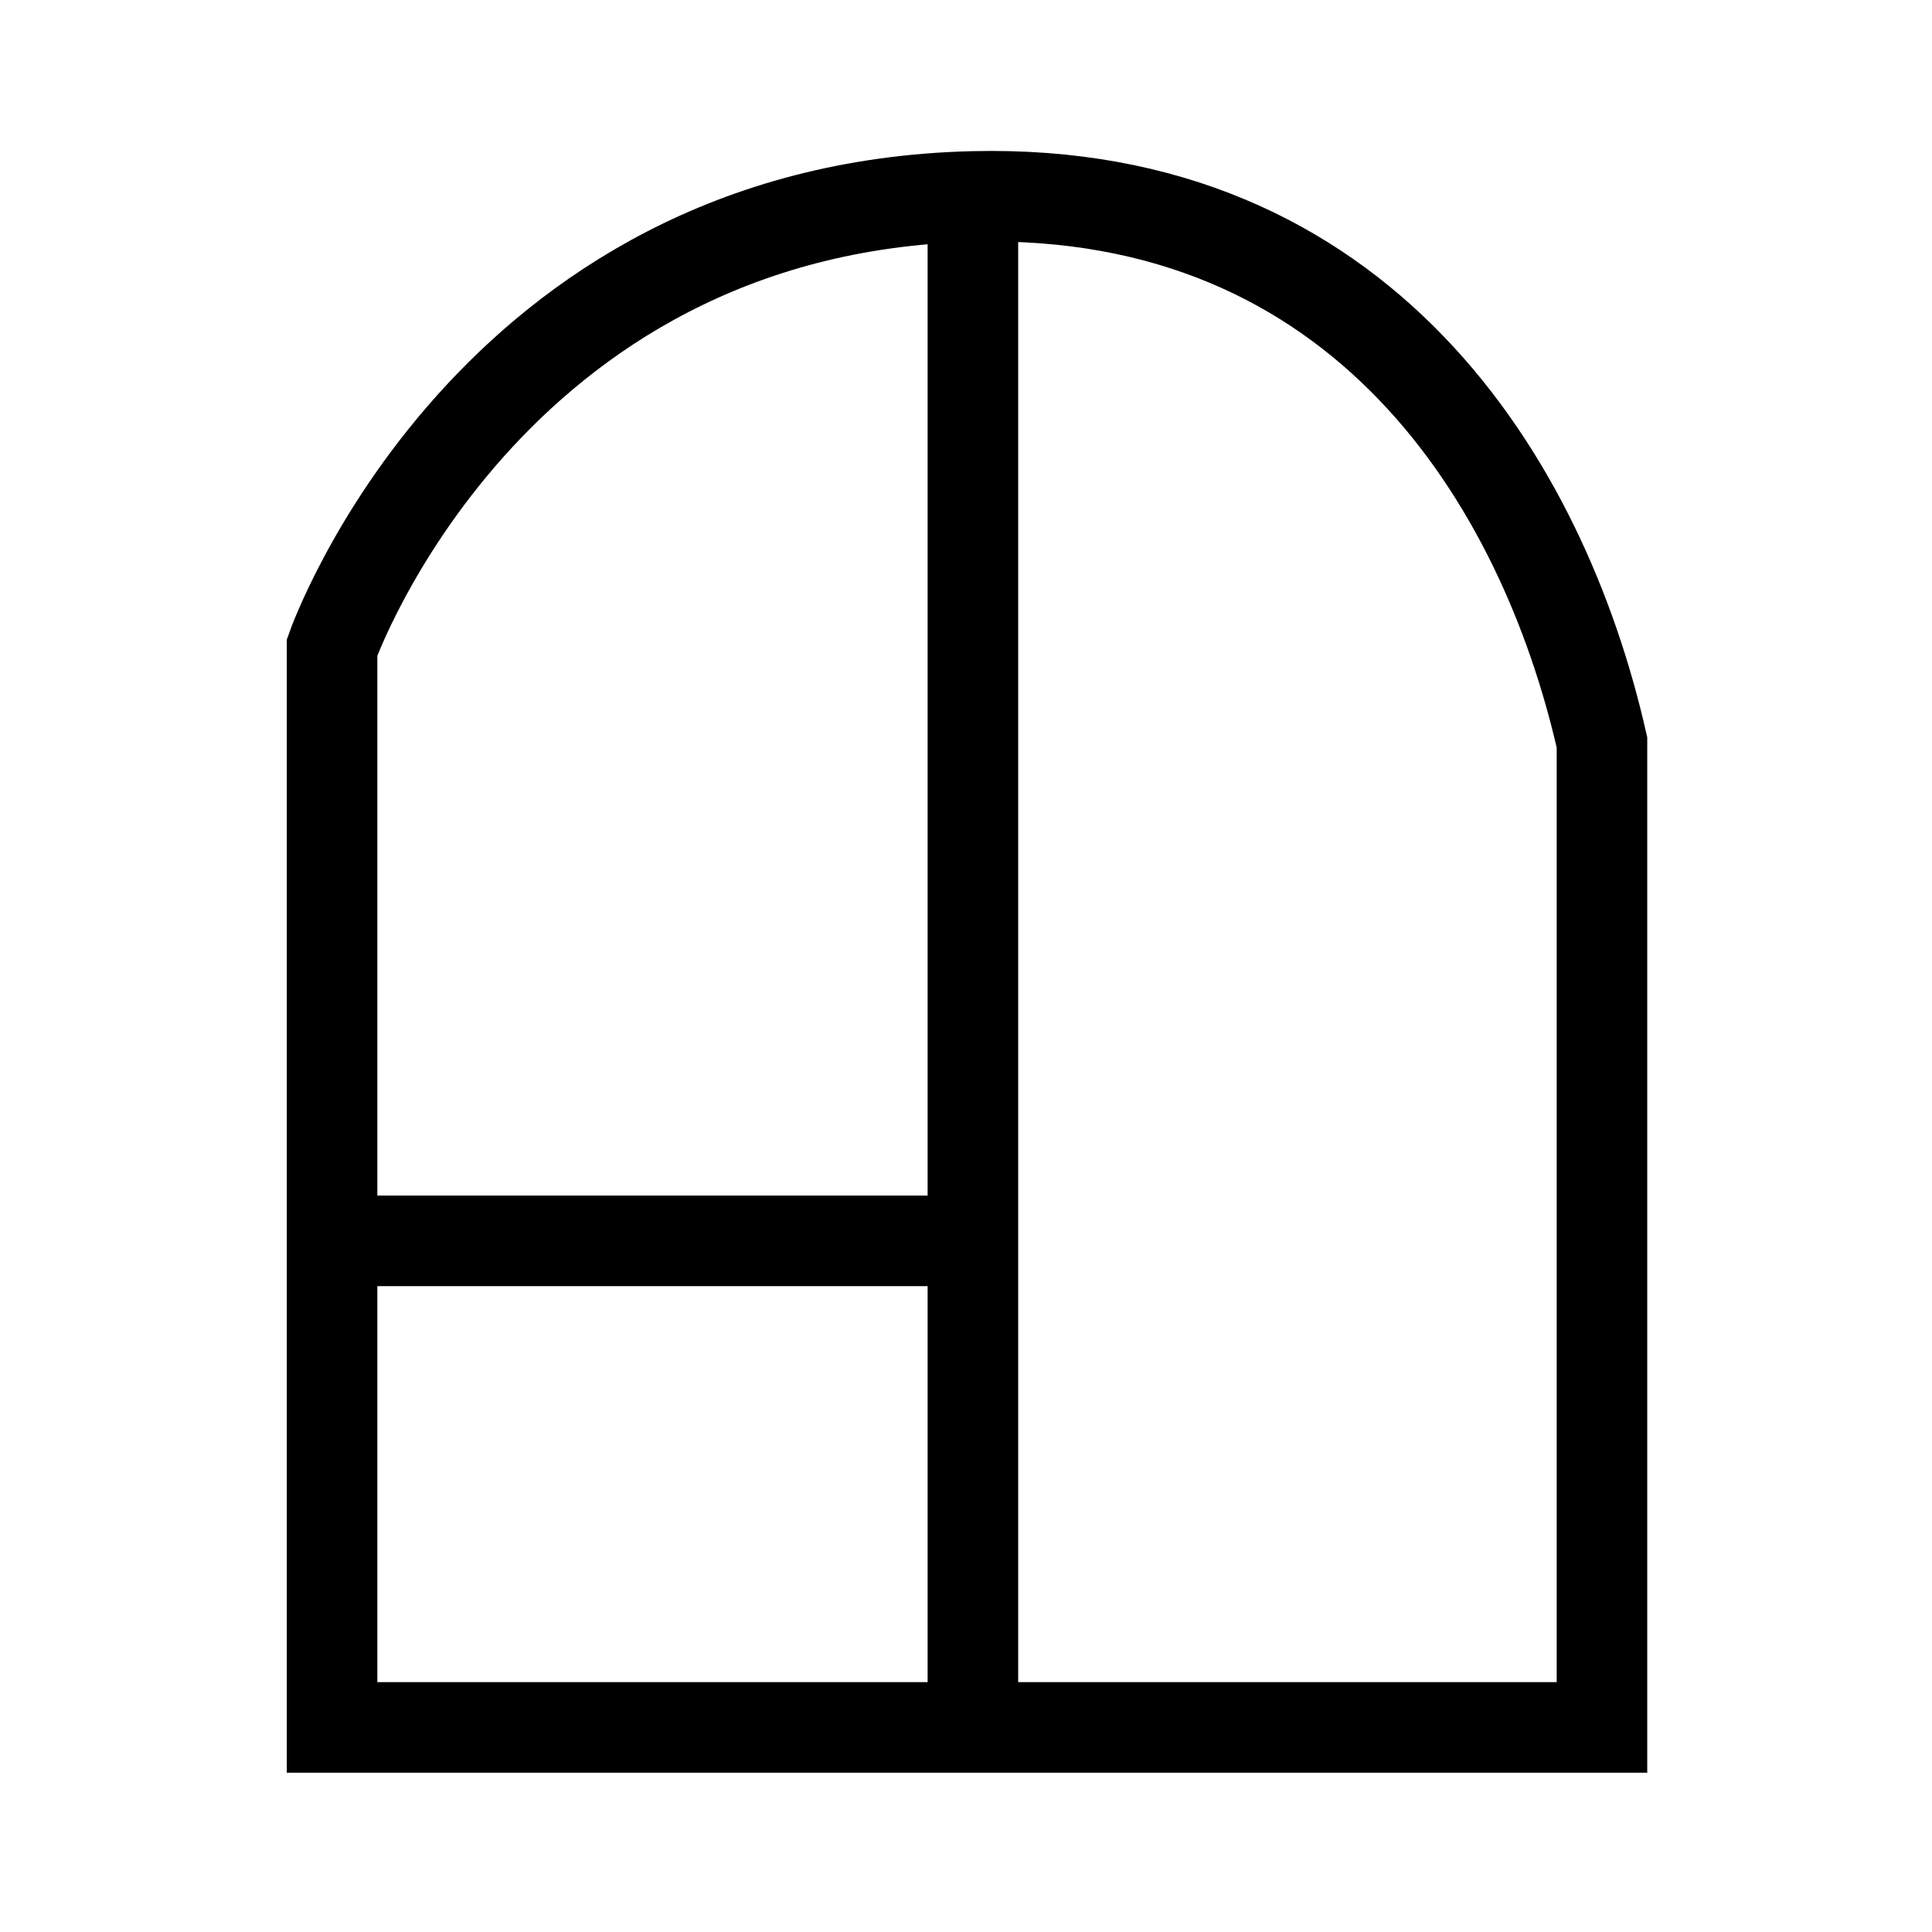 <svg width="128" height="128" viewBox="0 0 128 128" fill="none" xmlns="http://www.w3.org/2000/svg">
<path d="M64.457 114.447V13.015" stroke="black" stroke-width="6"/>
<path d="M64.46 82.209H22M22 82.209V42.894C22 42.894 32.222 13.801 64.46 13.015C90.251 12.386 102.202 31.886 106.134 49.184V114.447H22V82.209Z" stroke="black" stroke-width="6"/>
</svg>
